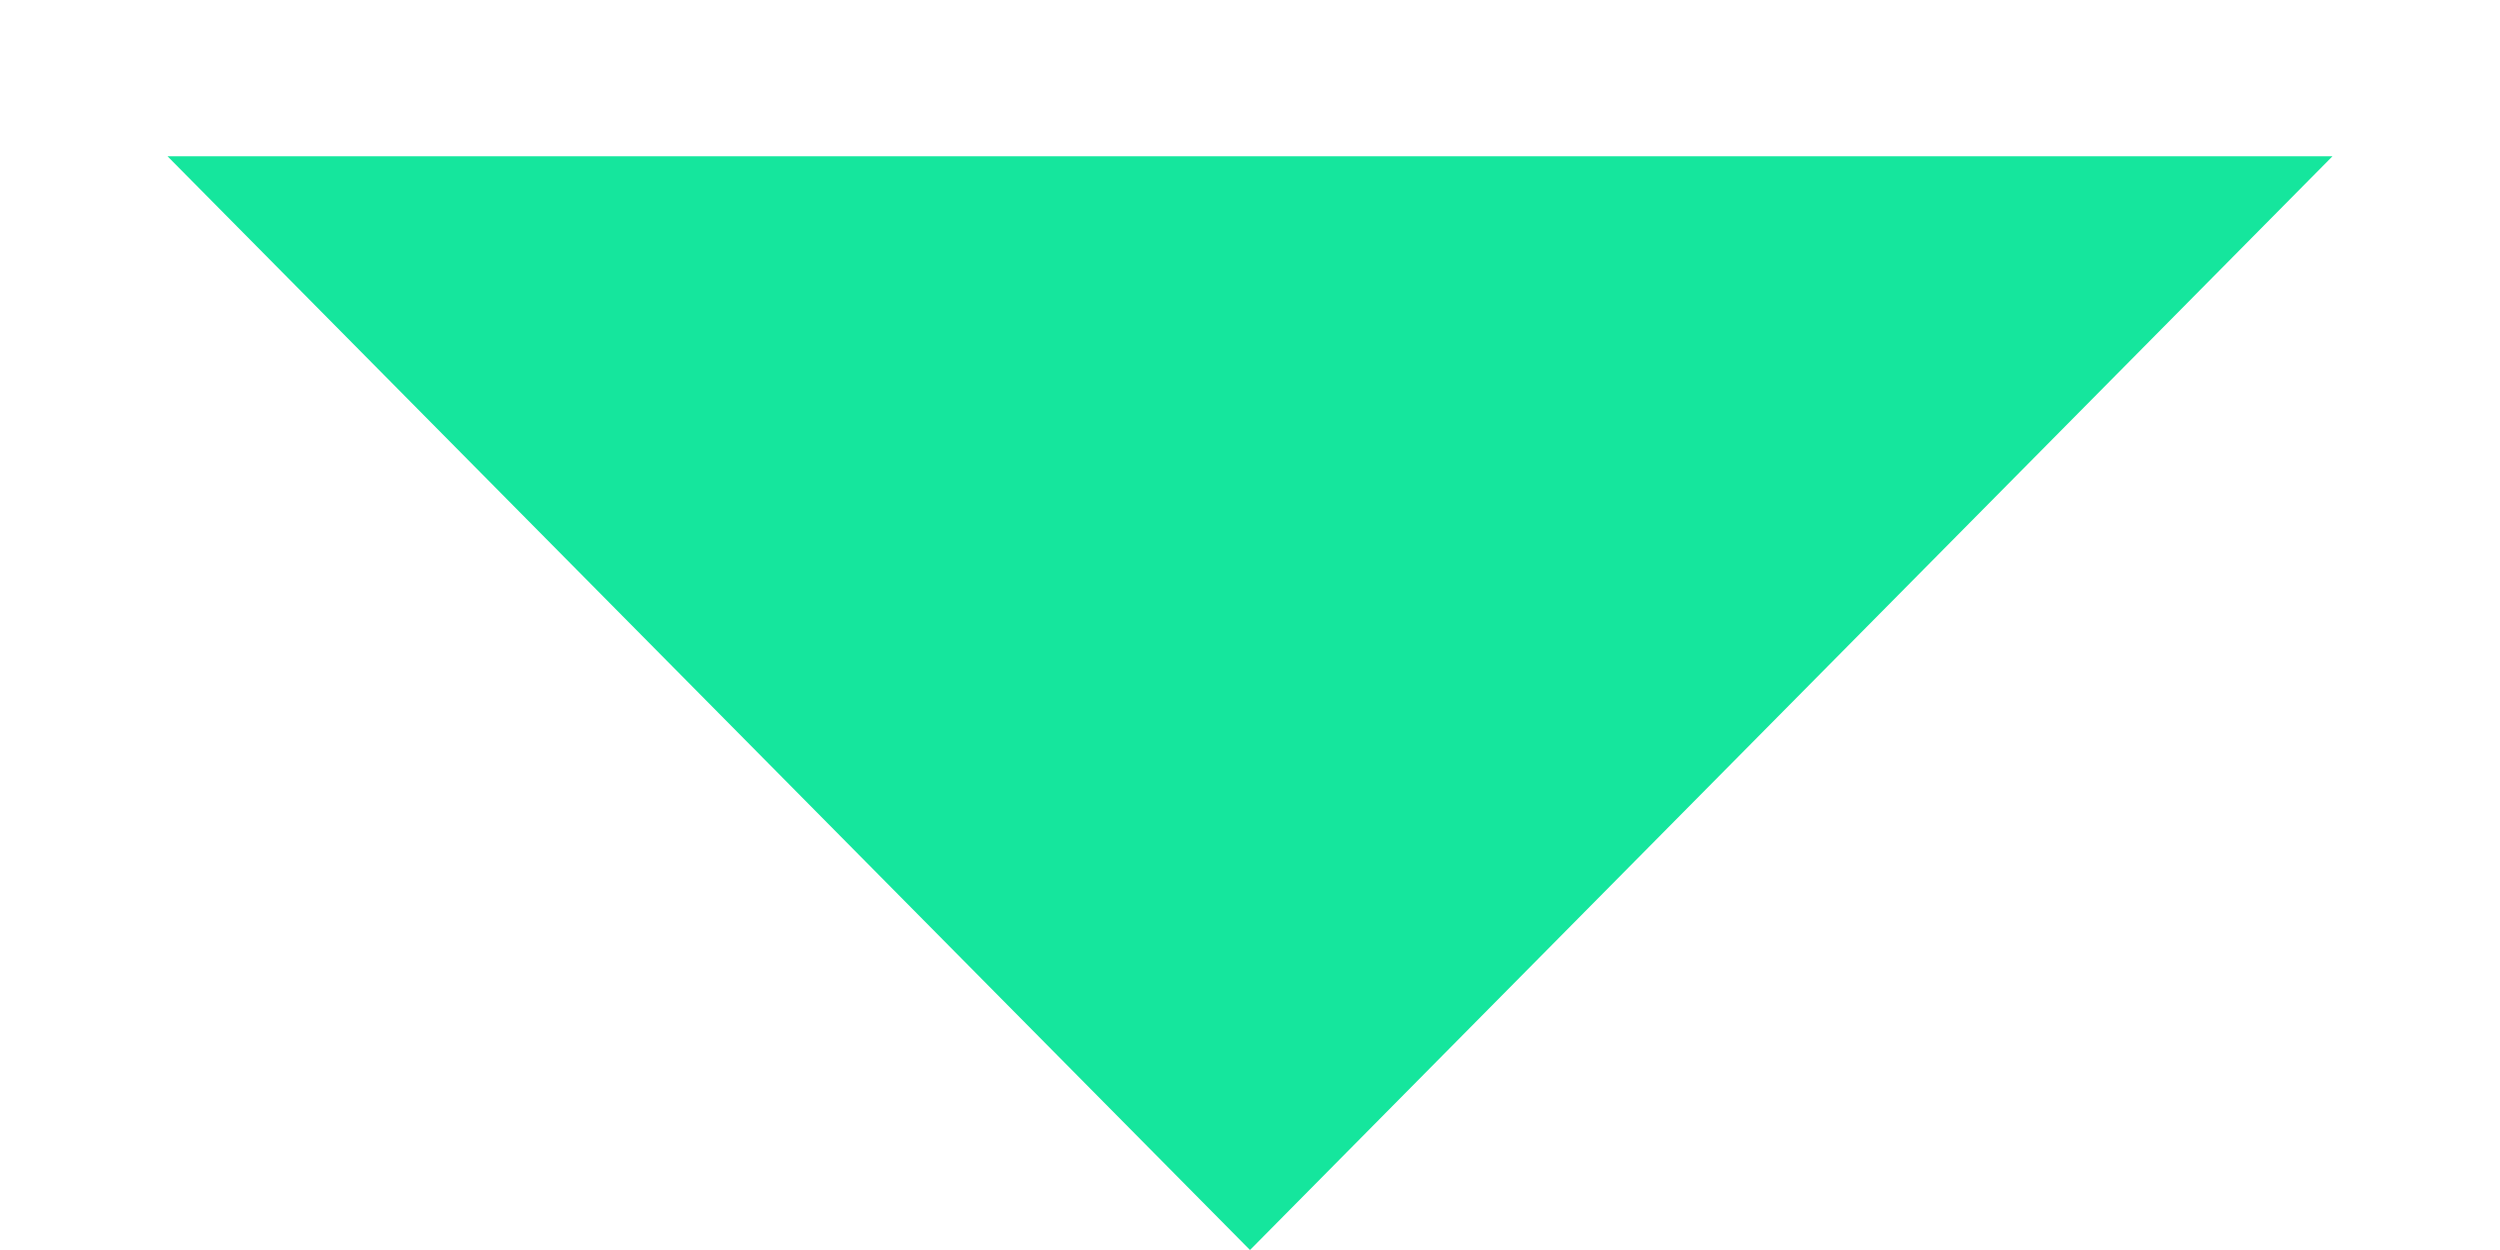 <?xml version="1.0" encoding="UTF-8"?> <svg xmlns="http://www.w3.org/2000/svg" width="12" height="6" viewBox="0 0 12 6" fill="none"> <path d="M6 6L0.804 0.75L11.196 0.75L6 6Z" fill="#15E69D"></path> </svg> 